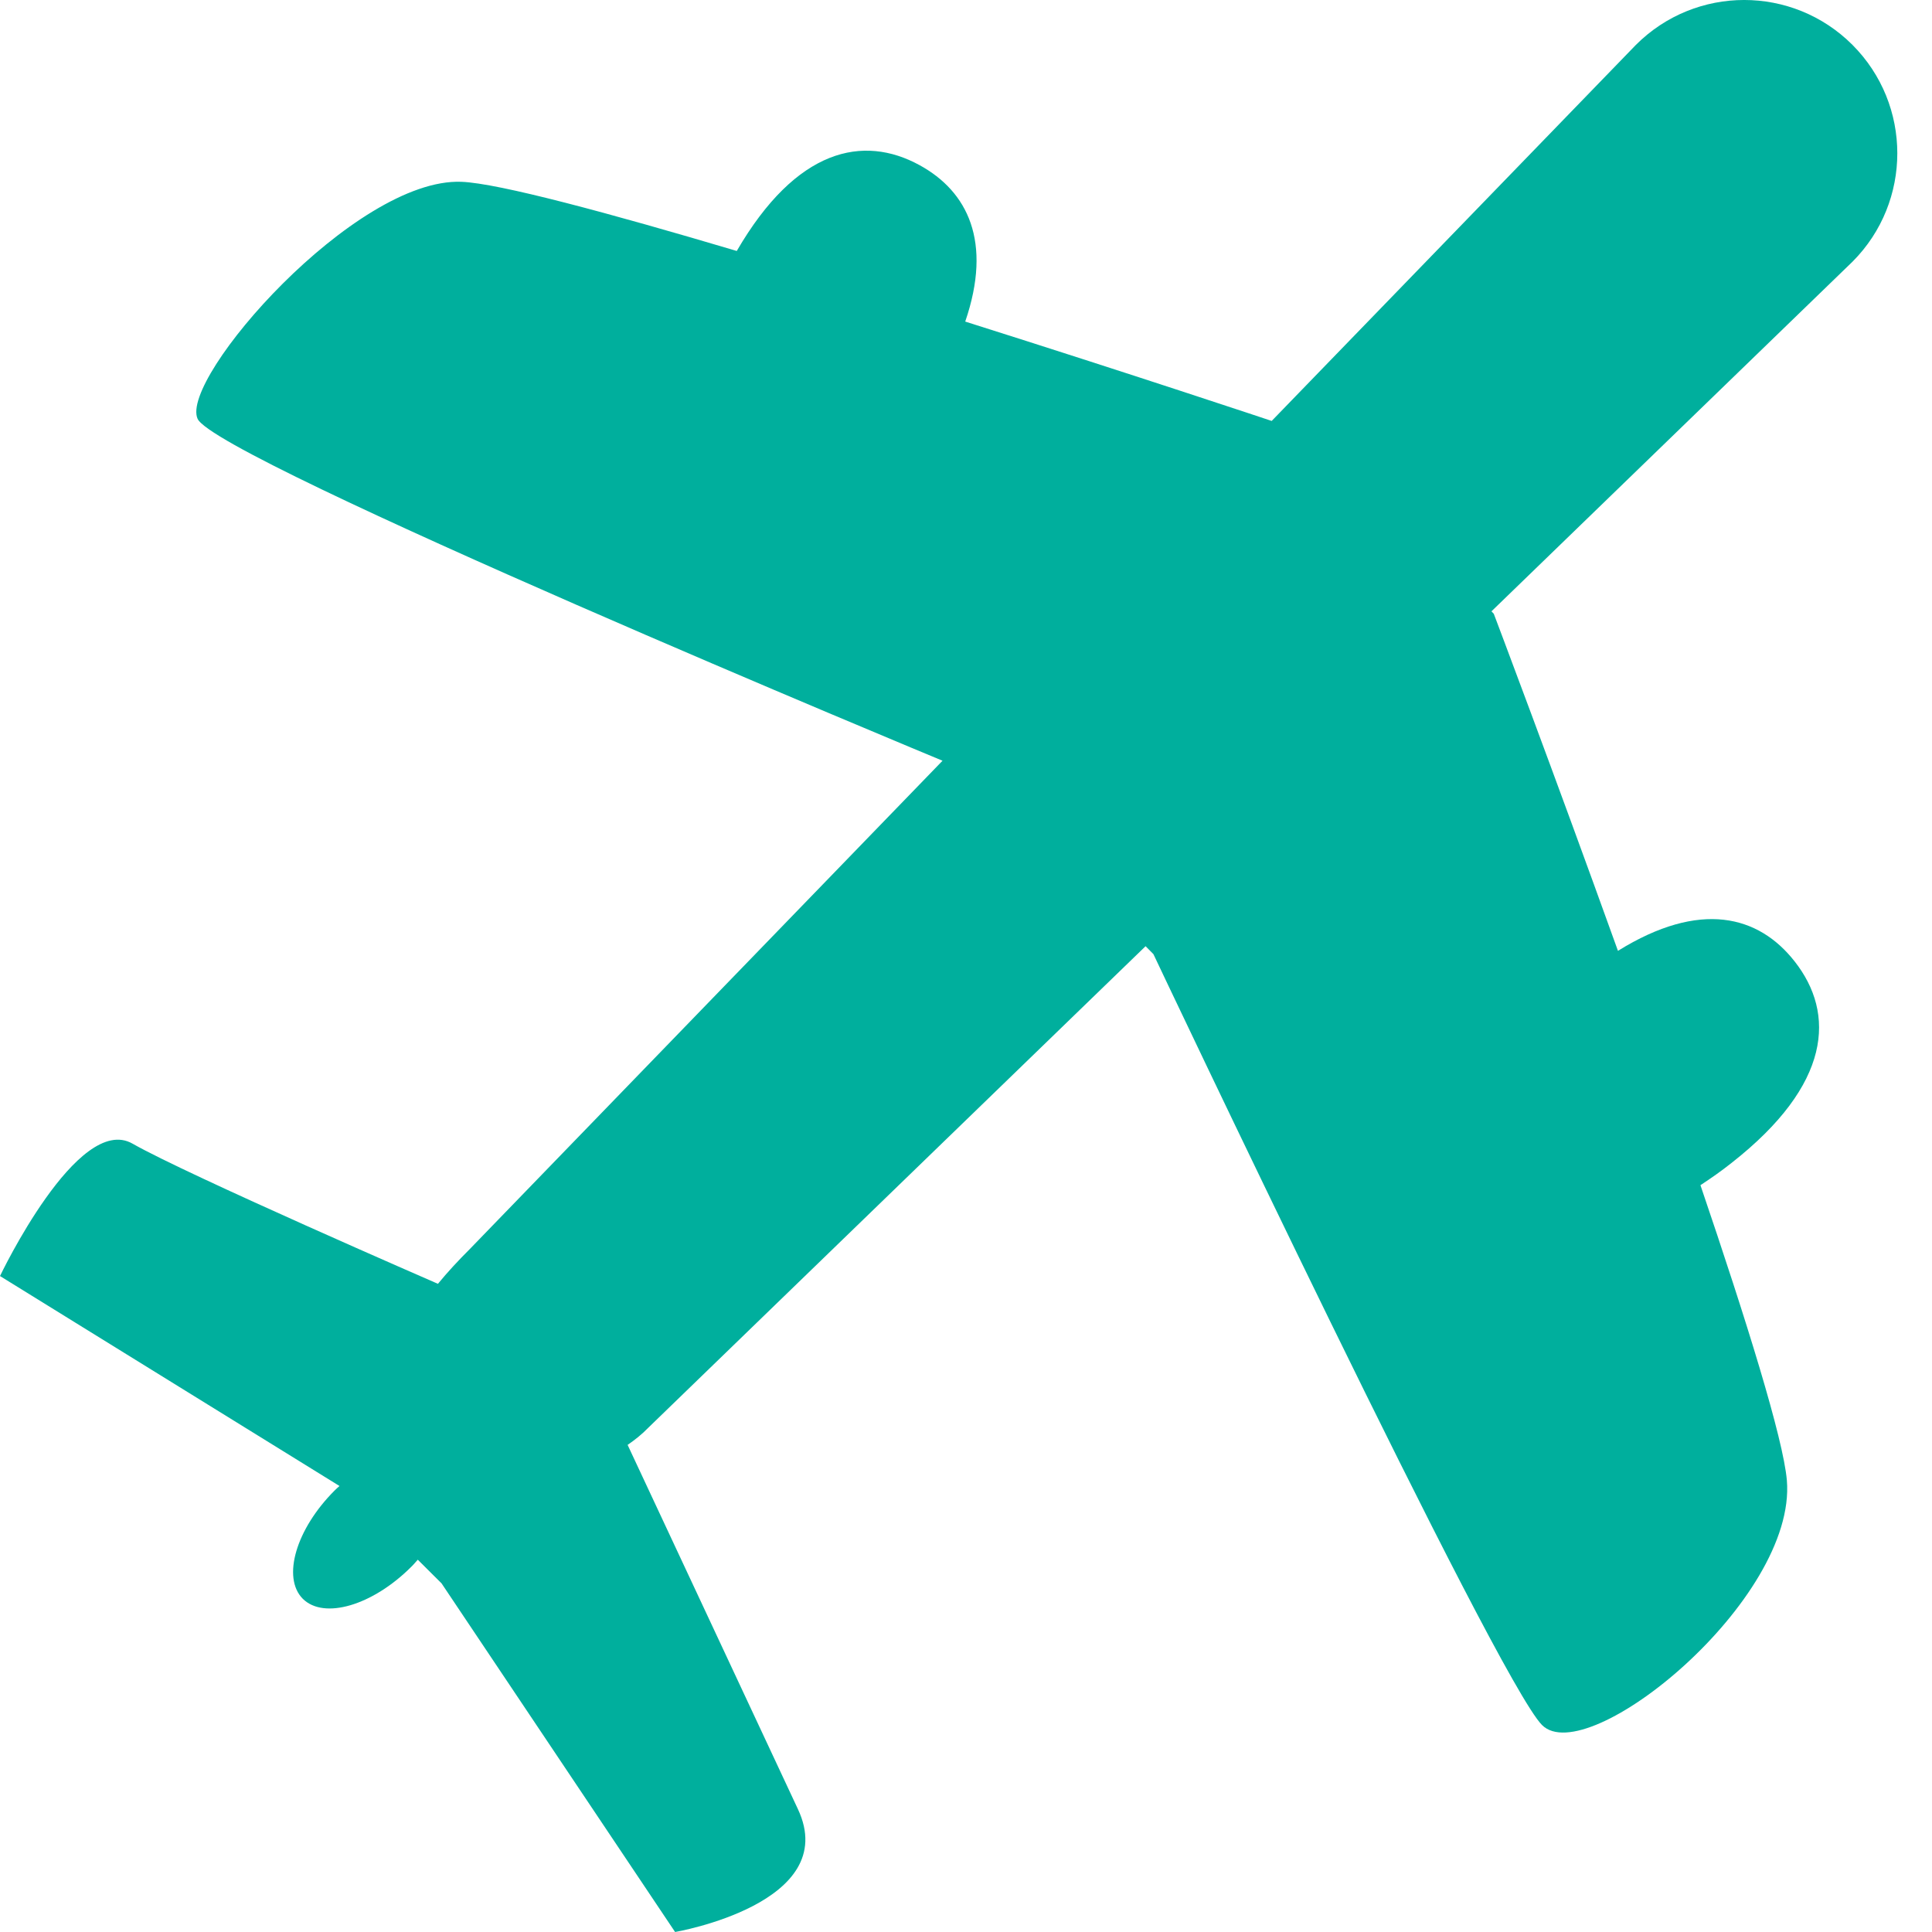 <svg width="40" height="40" viewBox="0 0 40 40" fill="none" xmlns="http://www.w3.org/2000/svg">
<g clip-path="url(#clip0_10568_122321)">
<path d="M38.352 0.928C37.113 -0.31 35.108 -0.31 33.869 0.93L26.329 8.715C26.329 8.715 23.408 7.739 19.984 6.658C20.551 5.002 20.033 3.963 19.038 3.419C17.874 2.782 16.49 3.068 15.254 5.196C12.609 4.411 10.323 3.793 9.553 3.764C7.349 3.679 3.722 7.828 4.09 8.669C4.457 9.508 19.514 15.75 19.514 15.75L9.727 25.86C9.486 26.1 9.263 26.341 9.067 26.58C9.067 26.58 3.873 24.323 2.744 23.678C1.613 23.032 0 26.419 0 26.419L7.029 30.766C6.995 30.796 6.963 30.824 6.93 30.857C6.128 31.657 5.834 32.663 6.269 33.101C6.707 33.536 7.712 33.241 8.514 32.44C8.564 32.393 8.604 32.34 8.65 32.292L9.142 32.782L13.977 40C13.977 40 17.433 39.409 16.521 37.458C15.608 35.506 12.994 29.915 12.994 29.915C13.145 29.811 13.292 29.695 13.424 29.558L23.718 19.59L23.88 19.754C23.88 19.754 30.987 34.773 31.926 35.715C32.863 36.656 37.205 33.128 36.995 30.647C36.92 29.784 36.162 27.349 35.206 24.538C35.422 24.396 35.636 24.247 35.846 24.08C37.927 22.451 38.002 20.981 37.156 19.905C36.411 18.954 35.201 18.629 33.498 19.686C32.15 15.938 30.927 12.707 30.927 12.707L30.879 12.657L38.356 5.416C39.591 4.176 39.591 2.168 38.352 0.928Z" fill="#00AF9D"/>
</g>
<defs>
<clipPath id="clip0_10568_122321">
<rect width="39.282" height="40" fill="white"/>
</clipPath>
</defs>
</svg>
